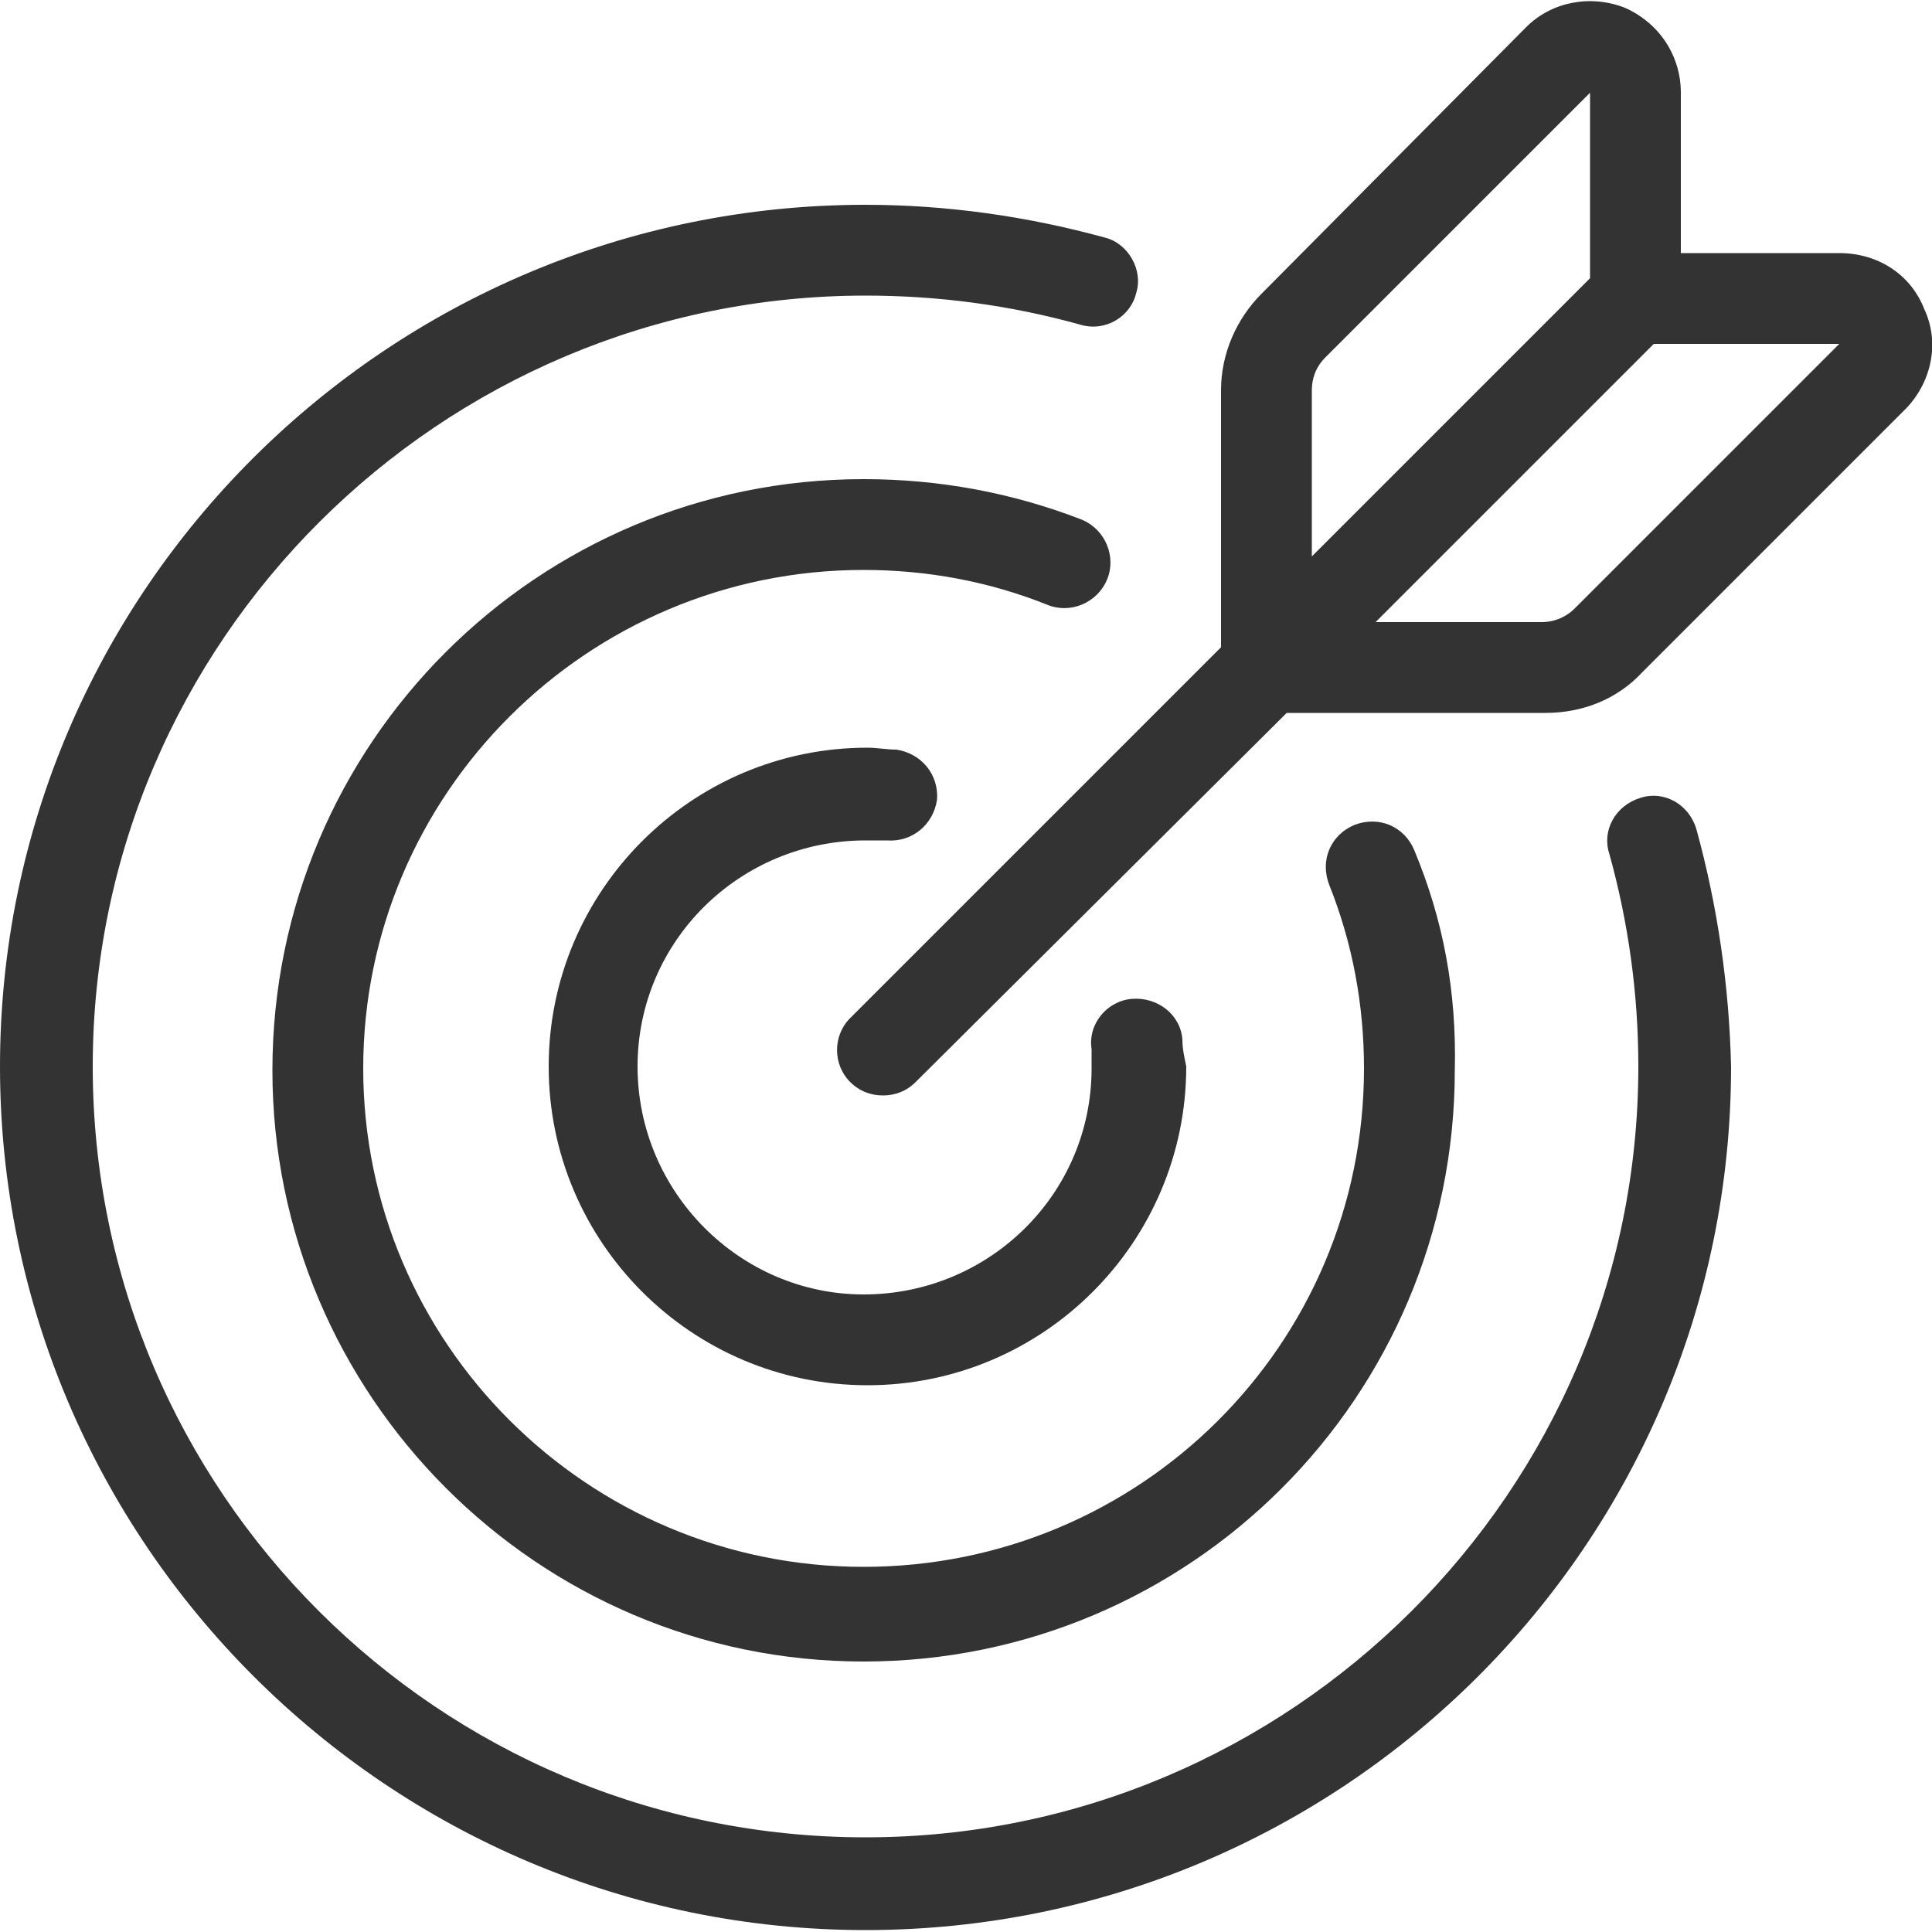 <?xml version="1.0" encoding="utf-8"?>
<!-- Generator: Adobe Illustrator 16.0.0, SVG Export Plug-In . SVG Version: 6.00 Build 0)  -->
<!DOCTYPE svg PUBLIC "-//W3C//DTD SVG 1.1//EN" "http://www.w3.org/Graphics/SVG/1.1/DTD/svg11.dtd">
<svg version="1.1" id="Layer_1" xmlns:x="http://ns.adobe.com/Extensibility/1.0/" xmlns:i="http://ns.adobe.com/AdobeIllustrator/10.0/" xmlns:graph="http://ns.adobe.com/Graphs/1.0/"
	 xmlns="http://www.w3.org/2000/svg" xmlns:xlink="http://www.w3.org/1999/xlink" xmlns:a="http://ns.adobe.com/AdobeSVGViewerExtensions/3.0/"
	 x="0px" y="0px" width="100px" height="100px" viewBox="0 0 100 100" enable-background="new 0 0 100 100" xml:space="preserve">
<g>
	<path fill="#333333" d="M73.2,44c-0.5-1.2-1.8-1.8-3.1-1.3c-1.2,0.5-1.8,1.8-1.3,3.1c1.2,3,1.8,6.2,1.8,9.5
		c0,14.3-11.6,25.8-25.9,25.8c-14.3,0-25.9-11.6-25.9-25.8s11.6-25.8,25.9-25.8c3.3,0,6.5,0.6,9.5,1.8c1.2,0.5,2.6-0.1,3.1-1.3
		c0.5-1.2-0.1-2.6-1.3-3.1c-3.6-1.4-7.4-2.1-11.3-2.1c-16.9,0-30.6,13.7-30.6,30.6c0,16.8,13.7,30.6,30.6,30.6
		c16.9,0,30.6-13.7,30.6-30.6C75.4,51.3,74.7,47.6,73.2,44L73.2,44z"/>
	<path fill="#333333" d="M73.2,44"/>
	<path fill="#333333" d="M87.8,42.9c-0.4-1.3-1.7-2-2.9-1.6c-1.3,0.4-2,1.7-1.6,2.9c1,3.6,1.5,7.3,1.5,11c0,22-18,39.9-40,39.9
		c-22.1,0-40-17.9-40-39.9c0-22,18-39.9,40-39.9c3.8,0,7.5,0.5,11.1,1.5c1.3,0.4,2.6-0.4,2.9-1.6c0.4-1.2-0.4-2.6-1.6-2.9
		c-4-1.1-8.2-1.7-12.4-1.7C20.1,10.6,0,30.6,0,55.2c0,24.6,20.1,44.7,44.8,44.7c24.7,0,44.8-20,44.8-44.7
		C89.5,51,88.9,46.9,87.8,42.9L87.8,42.9z"/>
	<path fill="#333333" d="M87.8,42.9"/>
	<path fill="#333333" d="M61.2,53.8c-0.1-1.3-1.3-2.2-2.6-2.1c-1.3,0.1-2.3,1.3-2.1,2.6c0,0.3,0,0.7,0,1c0,6.5-5.3,11.7-11.8,11.7
		C38.3,67,33,61.7,33,55.2c0-6.5,5.3-11.7,11.8-11.7c0.4,0,0.7,0,1.1,0c1.3,0.1,2.4-0.8,2.6-2.1c0.1-1.3-0.8-2.4-2.1-2.6
		c-0.5,0-1-0.1-1.5-0.1c-9.1,0-16.5,7.4-16.5,16.5s7.4,16.5,16.5,16.5c9.1,0,16.5-7.4,16.5-16.5C61.3,54.7,61.2,54.3,61.2,53.8
		L61.2,53.8z M61.2,53.8"/>
	<path fill="#333333" d="M99.6,16c-0.7-1.8-2.4-2.9-4.4-2.9h-8.2V4.8c0-1.9-1.1-3.6-2.9-4.4c-1.8-0.7-3.8-0.3-5.1,1L65.3,15.2
		c-1.3,1.3-2.1,3.1-2.1,5v13.3L44,52.7c-0.9,0.9-0.9,2.4,0,3.3c0.5,0.5,1.1,0.7,1.7,0.7c0.6,0,1.2-0.2,1.7-0.7l19.2-19.1h13.4
		c1.9,0,3.7-0.7,5-2.1l13.7-13.7C100,19.7,100.4,17.7,99.6,16z M67.9,20.2L67.9,20.2c0-0.6,0.2-1.2,0.7-1.7L82.3,4.8v9.6L67.9,28.8
		V20.2z M81.5,31.5c-0.4,0.4-1,0.7-1.7,0.7h-8.6l14.4-14.4l9.6,0L81.5,31.5z"/>
</g>
</svg>
